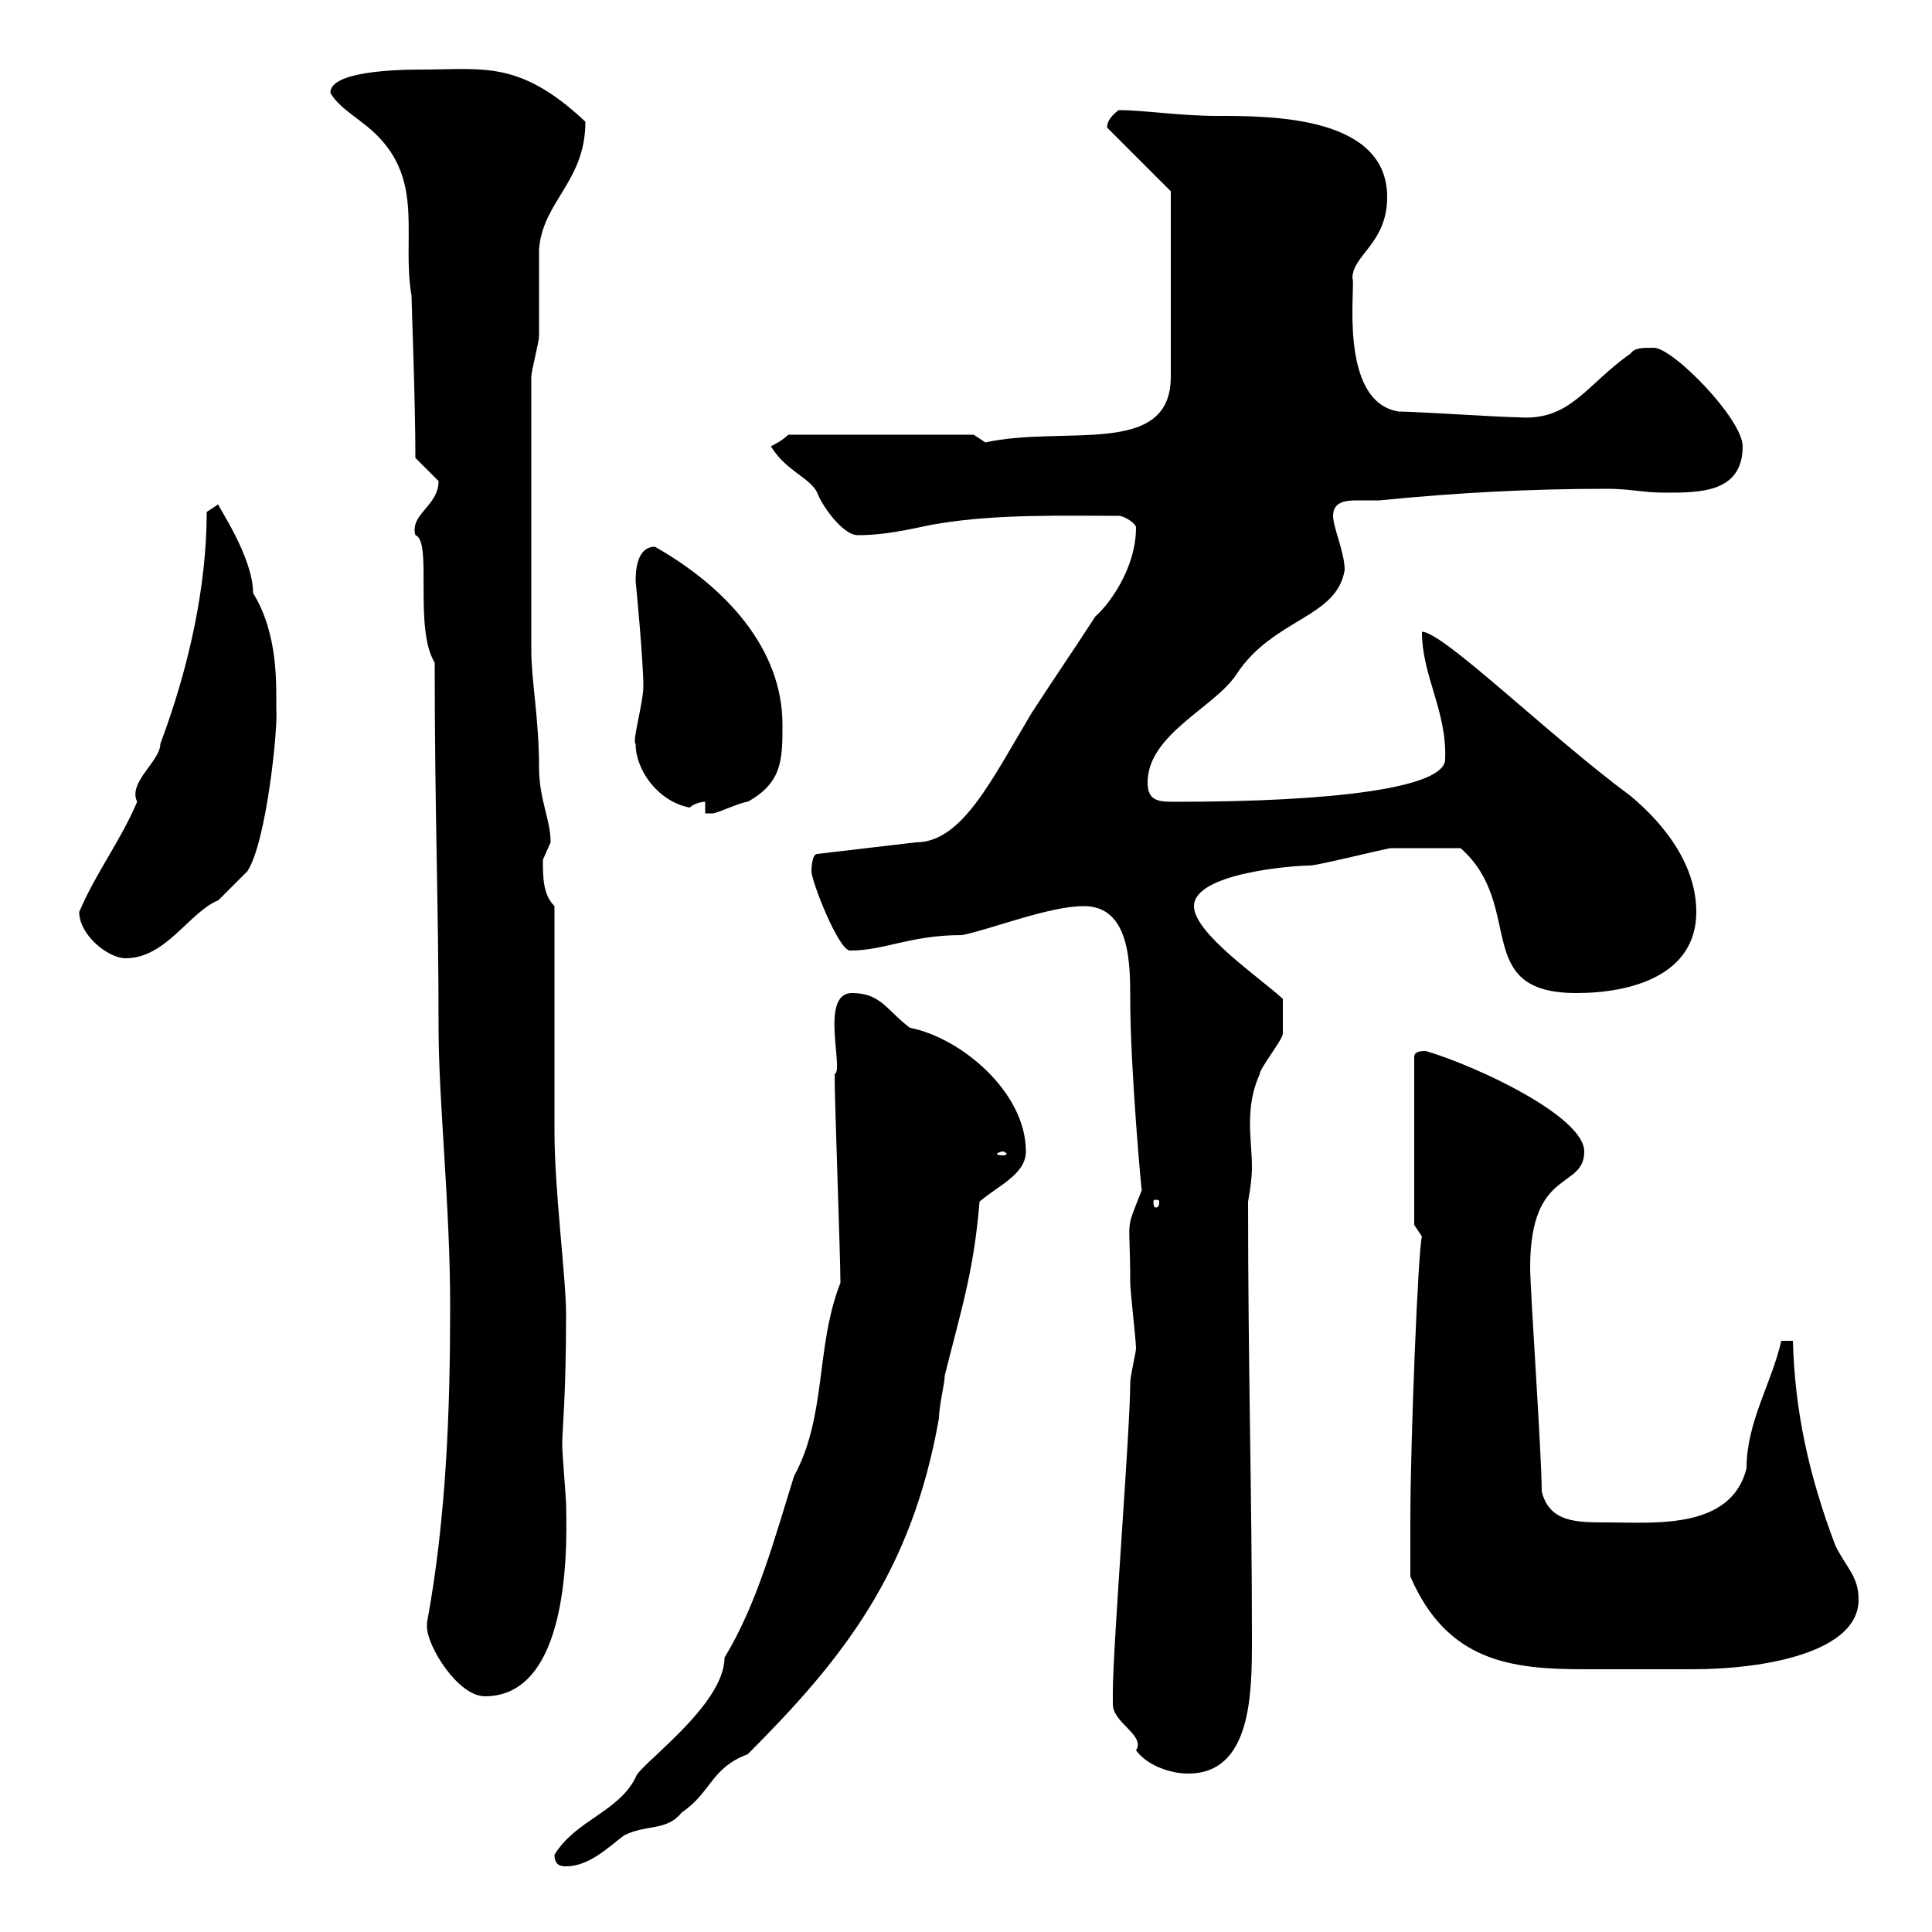 <svg xmlns="http://www.w3.org/2000/svg" xmlns:xlink="http://www.w3.org/1999/xlink" width="300" height="300"><path d="M86.10 288C86.10 289.80 87.30 289.80 87.90 289.80C91.50 289.80 94.50 286.80 96.90 285C100.50 283.20 103.50 284.40 105.90 281.40C110.40 278.40 110.40 274.50 116.10 272.40C130.80 257.70 141.60 244.20 145.80 220.20C145.80 218.40 146.70 214.80 146.70 213.60C149.40 202.80 151.20 197.40 152.10 186.60C154.80 184.20 159.30 182.40 159.30 178.80C159.30 169.50 149.10 161.10 141.30 159.60C137.70 156.90 136.80 154.20 132.30 154.20C127.20 154.20 131.10 166.20 129.60 166.80C129.60 171.30 130.50 195 130.50 199.20C126.60 209.10 128.40 219.90 123.30 229.20C120.30 238.80 117.60 249 112.50 257.40C112.50 264.90 99 274.20 98.70 276C96 281.40 89.40 282.60 86.10 288ZM172.80 264.60C172.80 267.60 177.90 269.40 176.40 271.80C178.20 274.20 181.80 275.40 184.50 275.40C194.40 275.40 194.40 262.80 194.40 254.40C194.40 232.20 193.80 212.40 193.80 186.60C194.10 184.80 194.40 183 194.40 181.20C194.40 179.10 194.10 176.70 194.10 174.60C194.10 171.90 194.40 169.50 195.60 166.80C195.60 165.90 199.20 161.40 199.20 160.50C199.20 159.60 199.20 158.40 199.20 155.10C195.60 151.80 185.40 144.90 185.40 140.70C185.40 135.60 200.70 134.40 203.40 134.40C204.60 134.40 215.40 131.70 216 131.70C217.20 131.70 222.60 131.70 226.80 131.70C237 140.70 228.30 154.20 244.80 154.20C253.20 154.20 263.40 151.50 263.40 141.60C263.40 134.40 258.60 128.10 253.20 123.60C240.60 114.30 224.10 98.10 220.80 98.10C220.80 105 224.70 110.40 224.40 117.90C224.40 122.40 206.70 124.50 182.70 124.50C180 124.50 178.20 124.50 178.20 121.50C178.20 114 188.70 109.80 192 104.70C197.70 96 207.60 96 208.80 88.50C208.80 85.80 207 81.90 207 80.10C207 78 208.80 77.70 210.60 77.70C212.10 77.70 213.30 77.70 214.20 77.70C226.20 76.50 237.60 75.90 249.60 75.90C253.20 75.90 255 76.50 258.60 76.50C264 76.50 270.60 76.50 270.60 69.30C270.60 65.10 259.80 54 256.80 54C255 54 253.80 54 253.20 54.90C246.30 59.70 243.90 65.40 235.80 64.80C233.40 64.80 219.60 63.90 217.20 63.90C207.60 62.40 210.60 43.80 210 43.20C210 39.60 215.40 37.80 215.40 30.60C215.40 18 197.40 18 189 18C183.30 18 177.60 17.10 173.70 17.10C172.50 18 171.90 18.90 171.90 19.80L181.80 29.70L181.80 58.50C181.80 71.10 165.30 66 153 68.70C153 68.70 151.20 67.50 151.20 67.50L122.40 67.50C121.50 68.40 120.30 69 119.70 69.30C122.10 73.20 125.70 74.10 126.90 76.50C127.50 78.30 130.80 83.10 133.20 83.10C138.60 83.10 143.40 81.60 145.80 81.30C154.80 79.80 165 80.10 173.70 80.10C174.60 80.10 176.40 81.30 176.40 81.90C176.40 88.50 171.90 94.20 170.10 95.70C167.40 99.90 162.90 106.50 160.20 110.70C153.90 121.20 149.40 130.80 142.20 130.80L126.90 132.60C126 132.60 126 135.30 126 135.30C126 136.80 130.20 147.60 132 147.60C137.40 147.60 141.30 145.20 149.40 145.20C153.90 144.30 162.90 140.70 168.30 140.70C175.50 140.70 175.50 149.70 175.50 155.10C175.50 165.90 177.30 185.70 177.30 184.80C174.60 191.70 175.50 188.40 175.50 199.20C175.50 200.40 176.40 208.20 176.40 209.40C176.40 210 175.50 213.60 175.50 214.80C175.50 222 172.80 255.60 172.80 262.80C172.80 262.80 172.80 264.60 172.80 264.60ZM66.30 252.60C66.30 255.60 71.10 263.40 75.30 263.40C89.40 263.40 87.90 236.70 87.90 233.40C87.90 232.80 87.30 225.60 87.30 224.40C87.30 221.70 87.90 217.20 87.90 204C87.90 198.60 86.10 184.80 86.10 175.80L86.10 140.70C84.30 138.90 84.30 136.20 84.30 133.50C84.30 133.50 85.50 130.80 85.50 130.80C85.50 127.20 83.70 124.20 83.70 119.10C83.70 111.60 82.50 105.60 82.50 101.10L82.50 58.50C82.50 57.60 83.70 53.10 83.70 52.20C83.70 50.40 83.70 40.50 83.70 38.70C84.30 31.20 90.90 28.20 90.90 18.90C80.70 9.30 75 10.80 65.70 10.80C61.20 10.80 51.30 11.10 51.30 14.40C52.80 17.10 56.40 18.60 59.10 21.60C65.70 28.80 62.40 37.20 63.90 45.90C63.90 47.10 64.50 62.10 64.50 71.10C65.70 72.30 67.50 74.10 68.10 74.70C68.10 78.60 63.60 79.80 64.50 83.10C67.20 84 64.20 97.50 67.50 102.90C67.50 126.60 68.10 139.80 68.10 159.60C68.10 171 69.90 187.20 69.90 202.80C69.90 219 69.30 235.80 66.30 252C66.30 252 66.30 252 66.30 252.60ZM219 244.80C224.70 258 234.60 259.20 246 259.20C248.40 259.20 251.10 259.20 253.80 259.20C256.80 259.20 259.80 259.20 262.80 259.20C274.20 259.20 288.60 256.50 288.60 248.40C288.60 244.80 286.80 243.60 285 240C280.80 228.90 278.70 219 278.40 208.20L276.60 208.20C275.10 214.80 271.20 220.80 271.20 228C268.80 237.60 256.80 236.40 249.60 236.40C244.80 236.40 240.60 236.40 239.40 231.60C239.40 225.90 237.60 200.40 237.60 196.80C237.60 181.20 246 184.80 246 178.80C246 173.40 229.50 165.60 221.40 163.20C220.80 163.20 219.60 163.20 219.60 164.10L219.60 190.20C219.60 190.20 220.80 192 220.80 192C220.20 193.80 219 224.10 219 235.80C219 237.60 219 243.60 219 244.80ZM180 186.60C180 187.50 179.70 187.50 179.40 187.50C179.40 187.50 179.10 187.50 179.10 186.60C179.10 186.30 179.40 186.30 179.40 186.30C179.70 186.30 180 186.30 180 186.60ZM155.70 178.80C156 178.80 156.30 179.10 156.30 179.10C156.30 179.40 156 179.40 155.70 179.40C155.40 179.40 154.80 179.40 154.80 179.10C154.80 179.10 155.40 178.80 155.70 178.80ZM12.30 141.60C12.30 145.20 16.80 148.80 19.50 148.80C25.80 148.80 29.40 141.60 33.90 139.80C34.80 138.90 37.50 136.20 38.40 135.30C41.40 130.80 43.20 112.80 42.90 110.10C42.90 106.20 43.20 98.40 39.30 92.10C39.30 86.40 33.60 78.30 33.90 78.30C33.90 78.30 32.10 79.50 32.10 79.50C32.10 90.90 29.40 103.50 24.90 115.50C24.90 118.20 19.80 121.50 21.30 124.50C18.60 130.80 15 135.30 12.30 141.60ZM109.50 124.50L109.50 126.30C109.50 126.30 110.70 126.30 110.70 126.30C111.30 126.30 115.20 124.50 116.10 124.50C121.50 121.50 121.50 117.90 121.50 112.50C121.50 100.80 112.80 91.20 101.70 84.90C98.70 84.90 98.70 89.10 98.70 90.30C98.70 90 99.90 102.60 99.90 106.50C99.90 109.20 98.10 115.20 98.70 115.50C98.70 119.70 102.30 124.50 107.10 125.40C107.70 124.80 108.90 124.50 109.50 124.50Z"/></svg>